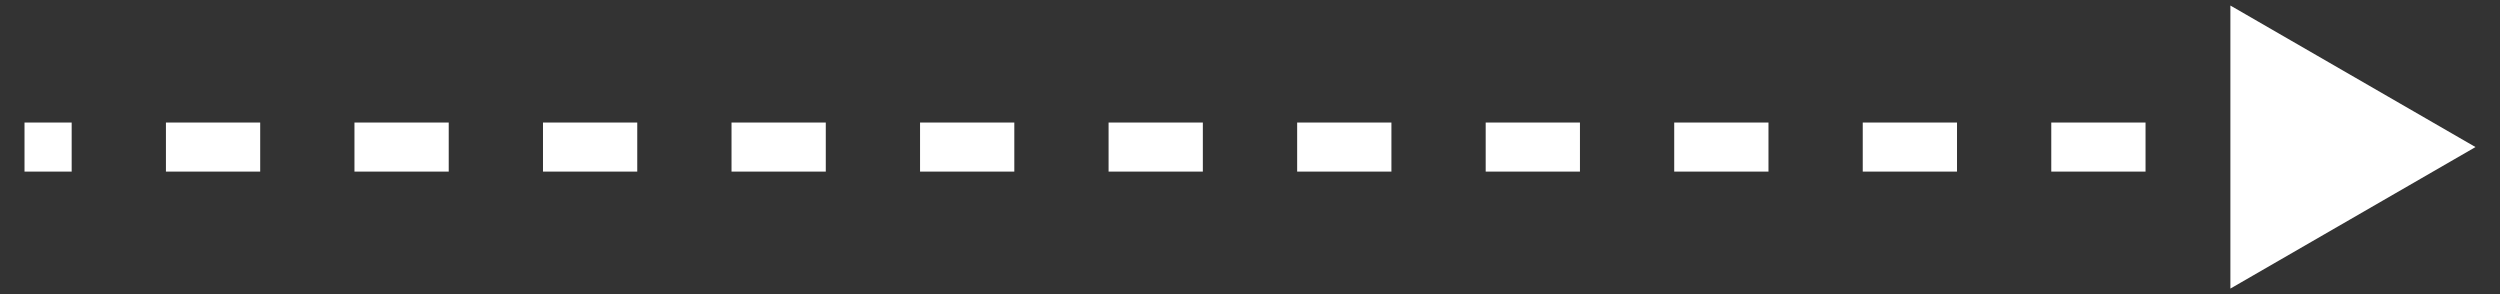 <?xml version="1.0" encoding="UTF-8"?> <svg xmlns="http://www.w3.org/2000/svg" width="51" height="6" viewBox="0 0 51 6" fill="none"><rect x="0" y="0" width="51" height="6" fill="#333333" stroke="none"/> <path d="M50.5 3L45.5 0.113V5.887L50.5 3ZM0.5 3.5H1.462V2.5H0.5V3.5ZM3.385 3.5H5.308V2.5H3.385V3.5ZM7.231 3.5H9.154V2.5H7.231V3.5ZM11.077 3.5H13V2.5H11.077V3.5ZM14.923 3.5H16.846V2.5H14.923V3.5ZM18.769 3.5H20.692V2.5H18.769V3.5ZM22.615 3.5H24.538V2.5H22.615V3.5ZM26.462 3.5H28.385V2.5H26.462V3.5ZM30.308 3.5H32.231V2.5H30.308V3.5ZM34.154 3.5H36.077V2.5H34.154V3.5ZM38 3.5H39.923V2.5H38V3.5ZM41.846 3.5H43.769V2.5H41.846V3.5ZM45.692 3.5H47.615V2.5H45.692V3.5Z" fill="white"></path> </svg> 